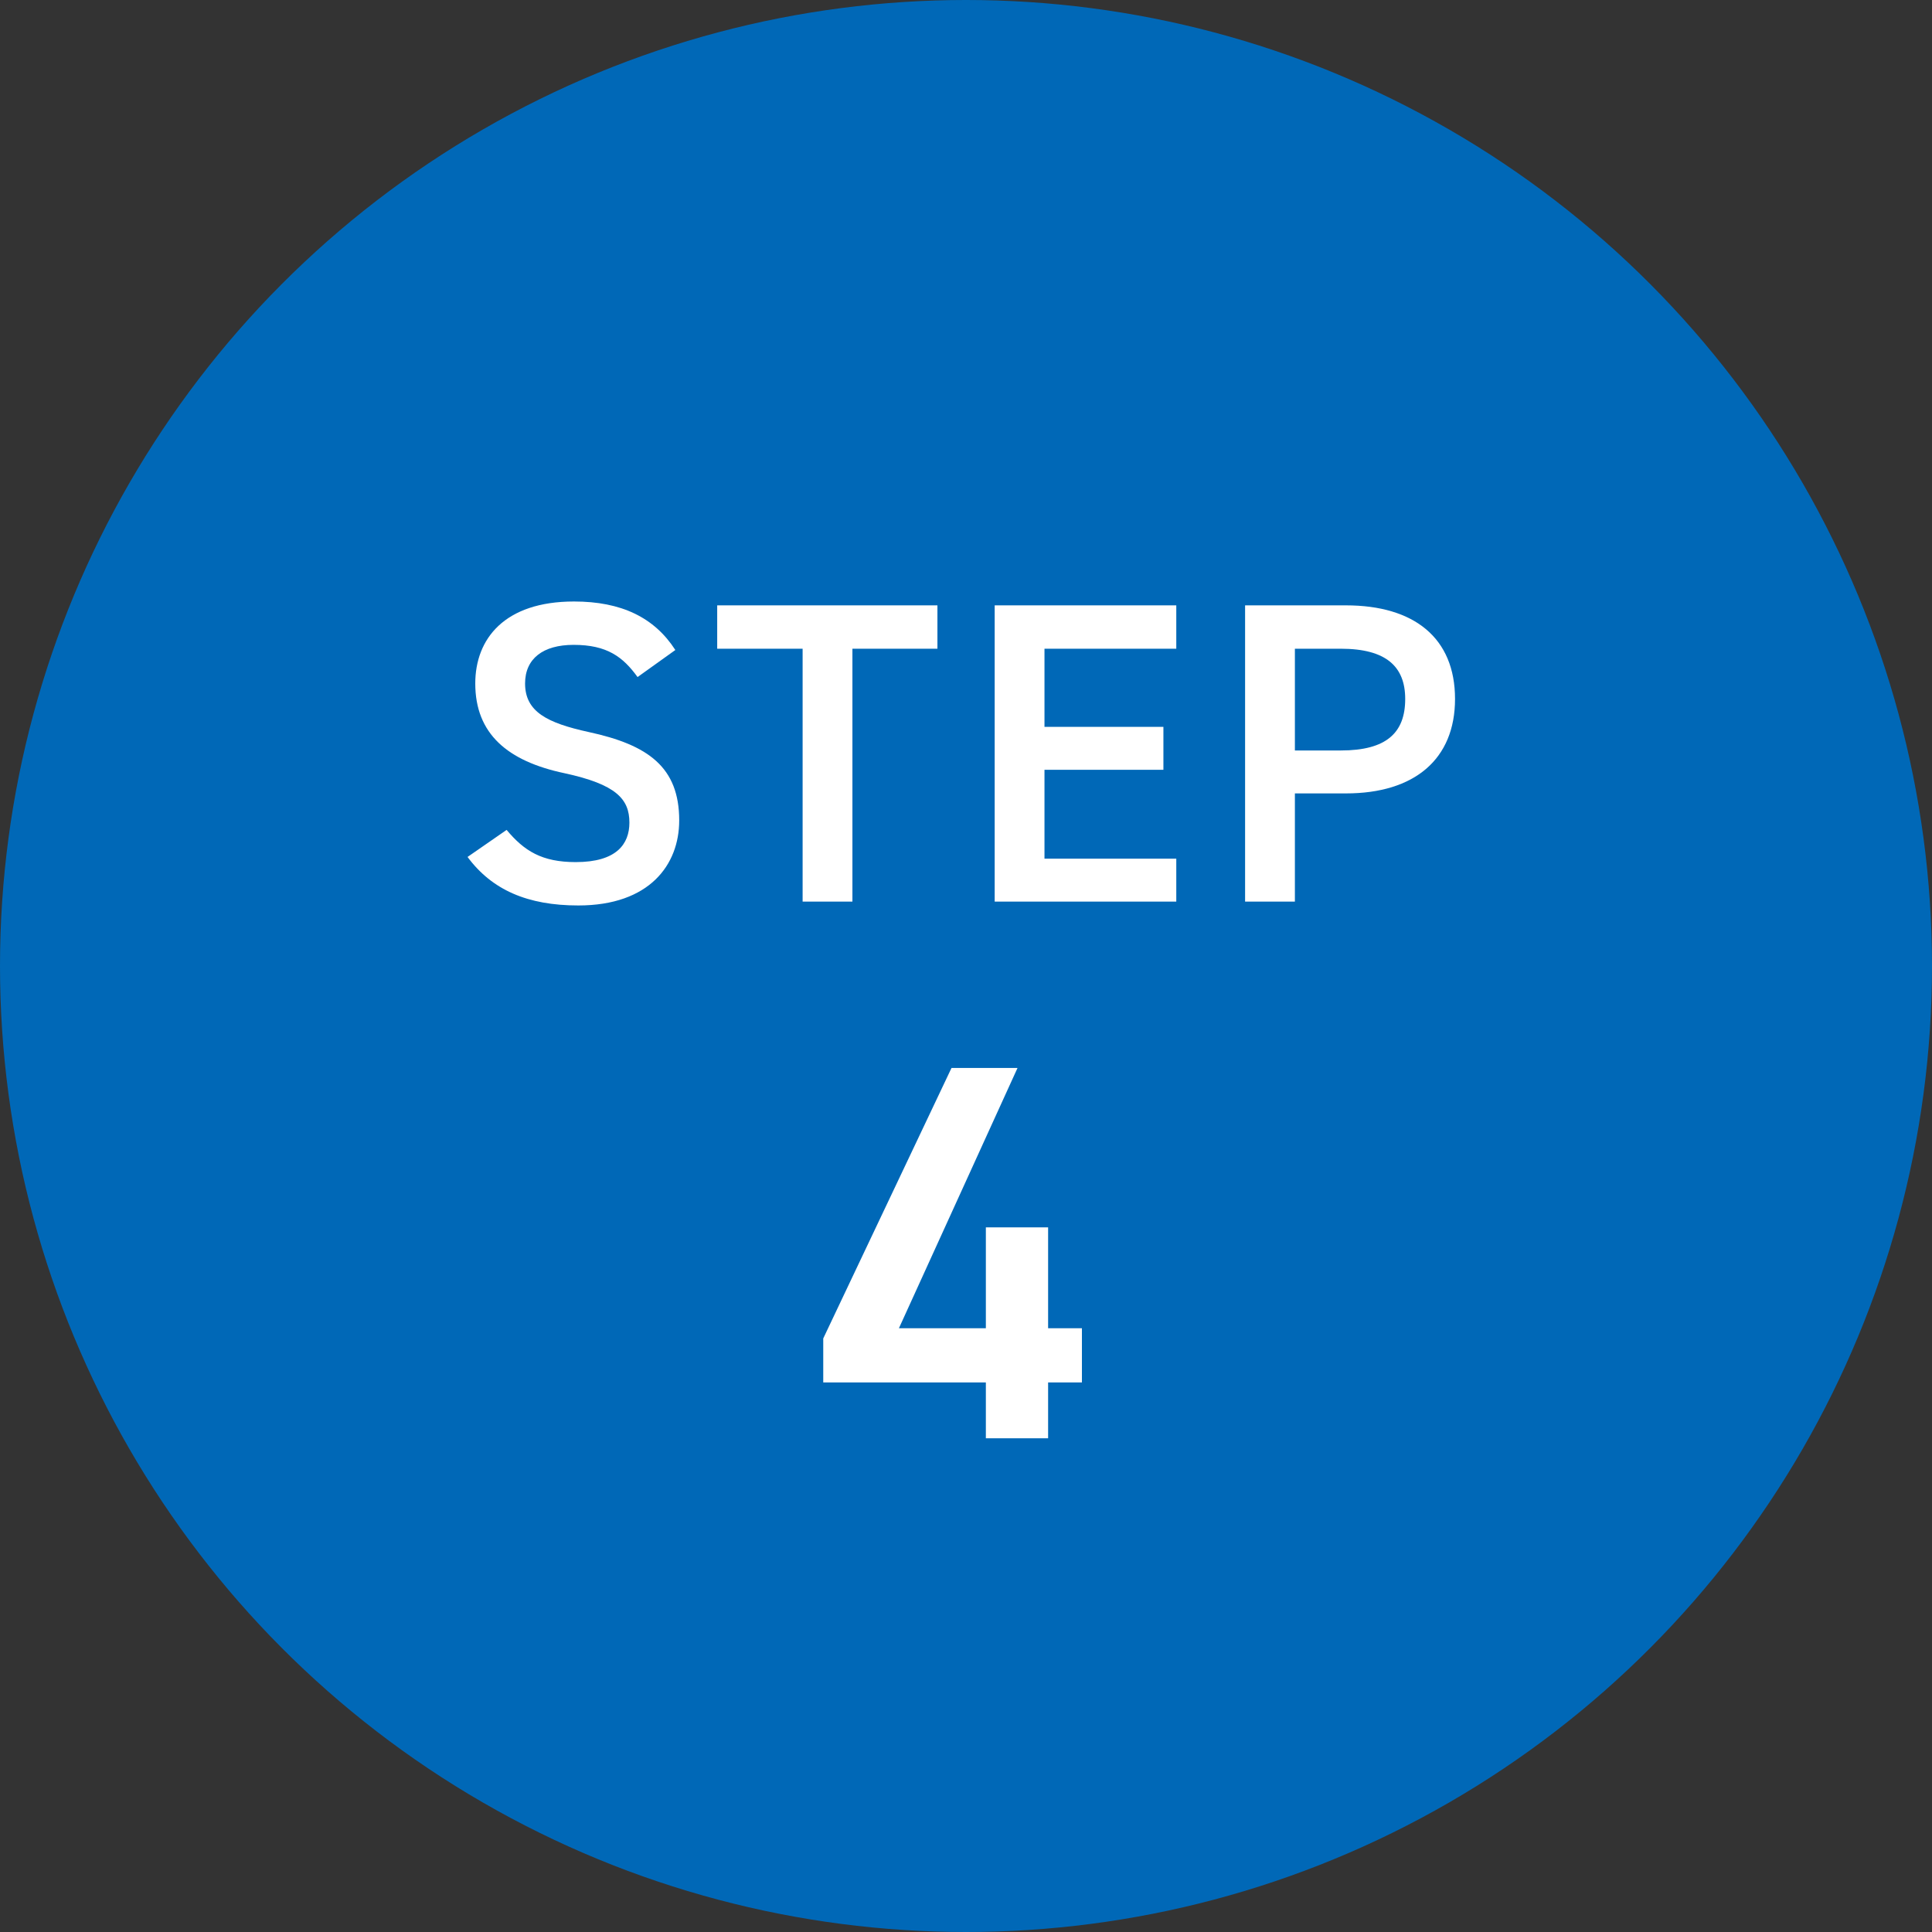 <svg width="90" height="90" viewBox="0 0 90 90" fill="none" xmlns="http://www.w3.org/2000/svg">
<rect x="0" y="0" width="90" height="90" fill="#333333" stroke="none"/>
<circle cx="45" cy="45" r="45" fill="#0068B7"/>
<path d="M62.7 36.96H60.321V42H58.001V28.2H62.7C65.88 28.2 67.781 29.72 67.781 32.56C67.781 35.36 65.9 36.96 62.7 36.96ZM60.321 34.96H62.461C64.581 34.96 65.46 34.14 65.46 32.56C65.46 31.06 64.581 30.22 62.461 30.22H60.321V34.96Z" fill="white"/>
<path d="M46.336 28.2H54.796V30.22H48.656V33.86H54.196V35.86H48.656V40H54.796V42H46.336V28.2Z" fill="white"/>
<path d="M33.41 28.2H43.669V30.22H39.709V42H37.389V30.22H33.41V28.2Z" fill="white"/>
<path d="M31.46 30.28L29.7 31.54C29.02 30.6 28.28 30.04 26.72 30.04C25.3 30.04 24.46 30.68 24.46 31.84C24.46 33.16 25.5 33.68 27.42 34.1C30.2 34.7 31.64 35.74 31.64 38.22C31.64 40.28 30.26 42.18 26.94 42.18C24.58 42.18 22.92 41.46 21.78 39.92L23.6 38.66C24.42 39.64 25.24 40.16 26.82 40.16C28.72 40.16 29.32 39.32 29.32 38.32C29.32 37.22 28.7 36.54 26.3 36.02C23.64 35.46 22.14 34.18 22.14 31.84C22.14 29.76 23.5 28.02 26.74 28.02C28.94 28.02 30.48 28.76 31.46 30.28Z" fill="white"/>
<path d="M44.325 49.75H47.4L41.875 61.875H45.925V57.175H48.825V61.875H50.4V64.4H48.825V67H45.925V64.4H38.35V62.35L44.325 49.75Z" fill="white"/>
</svg>

